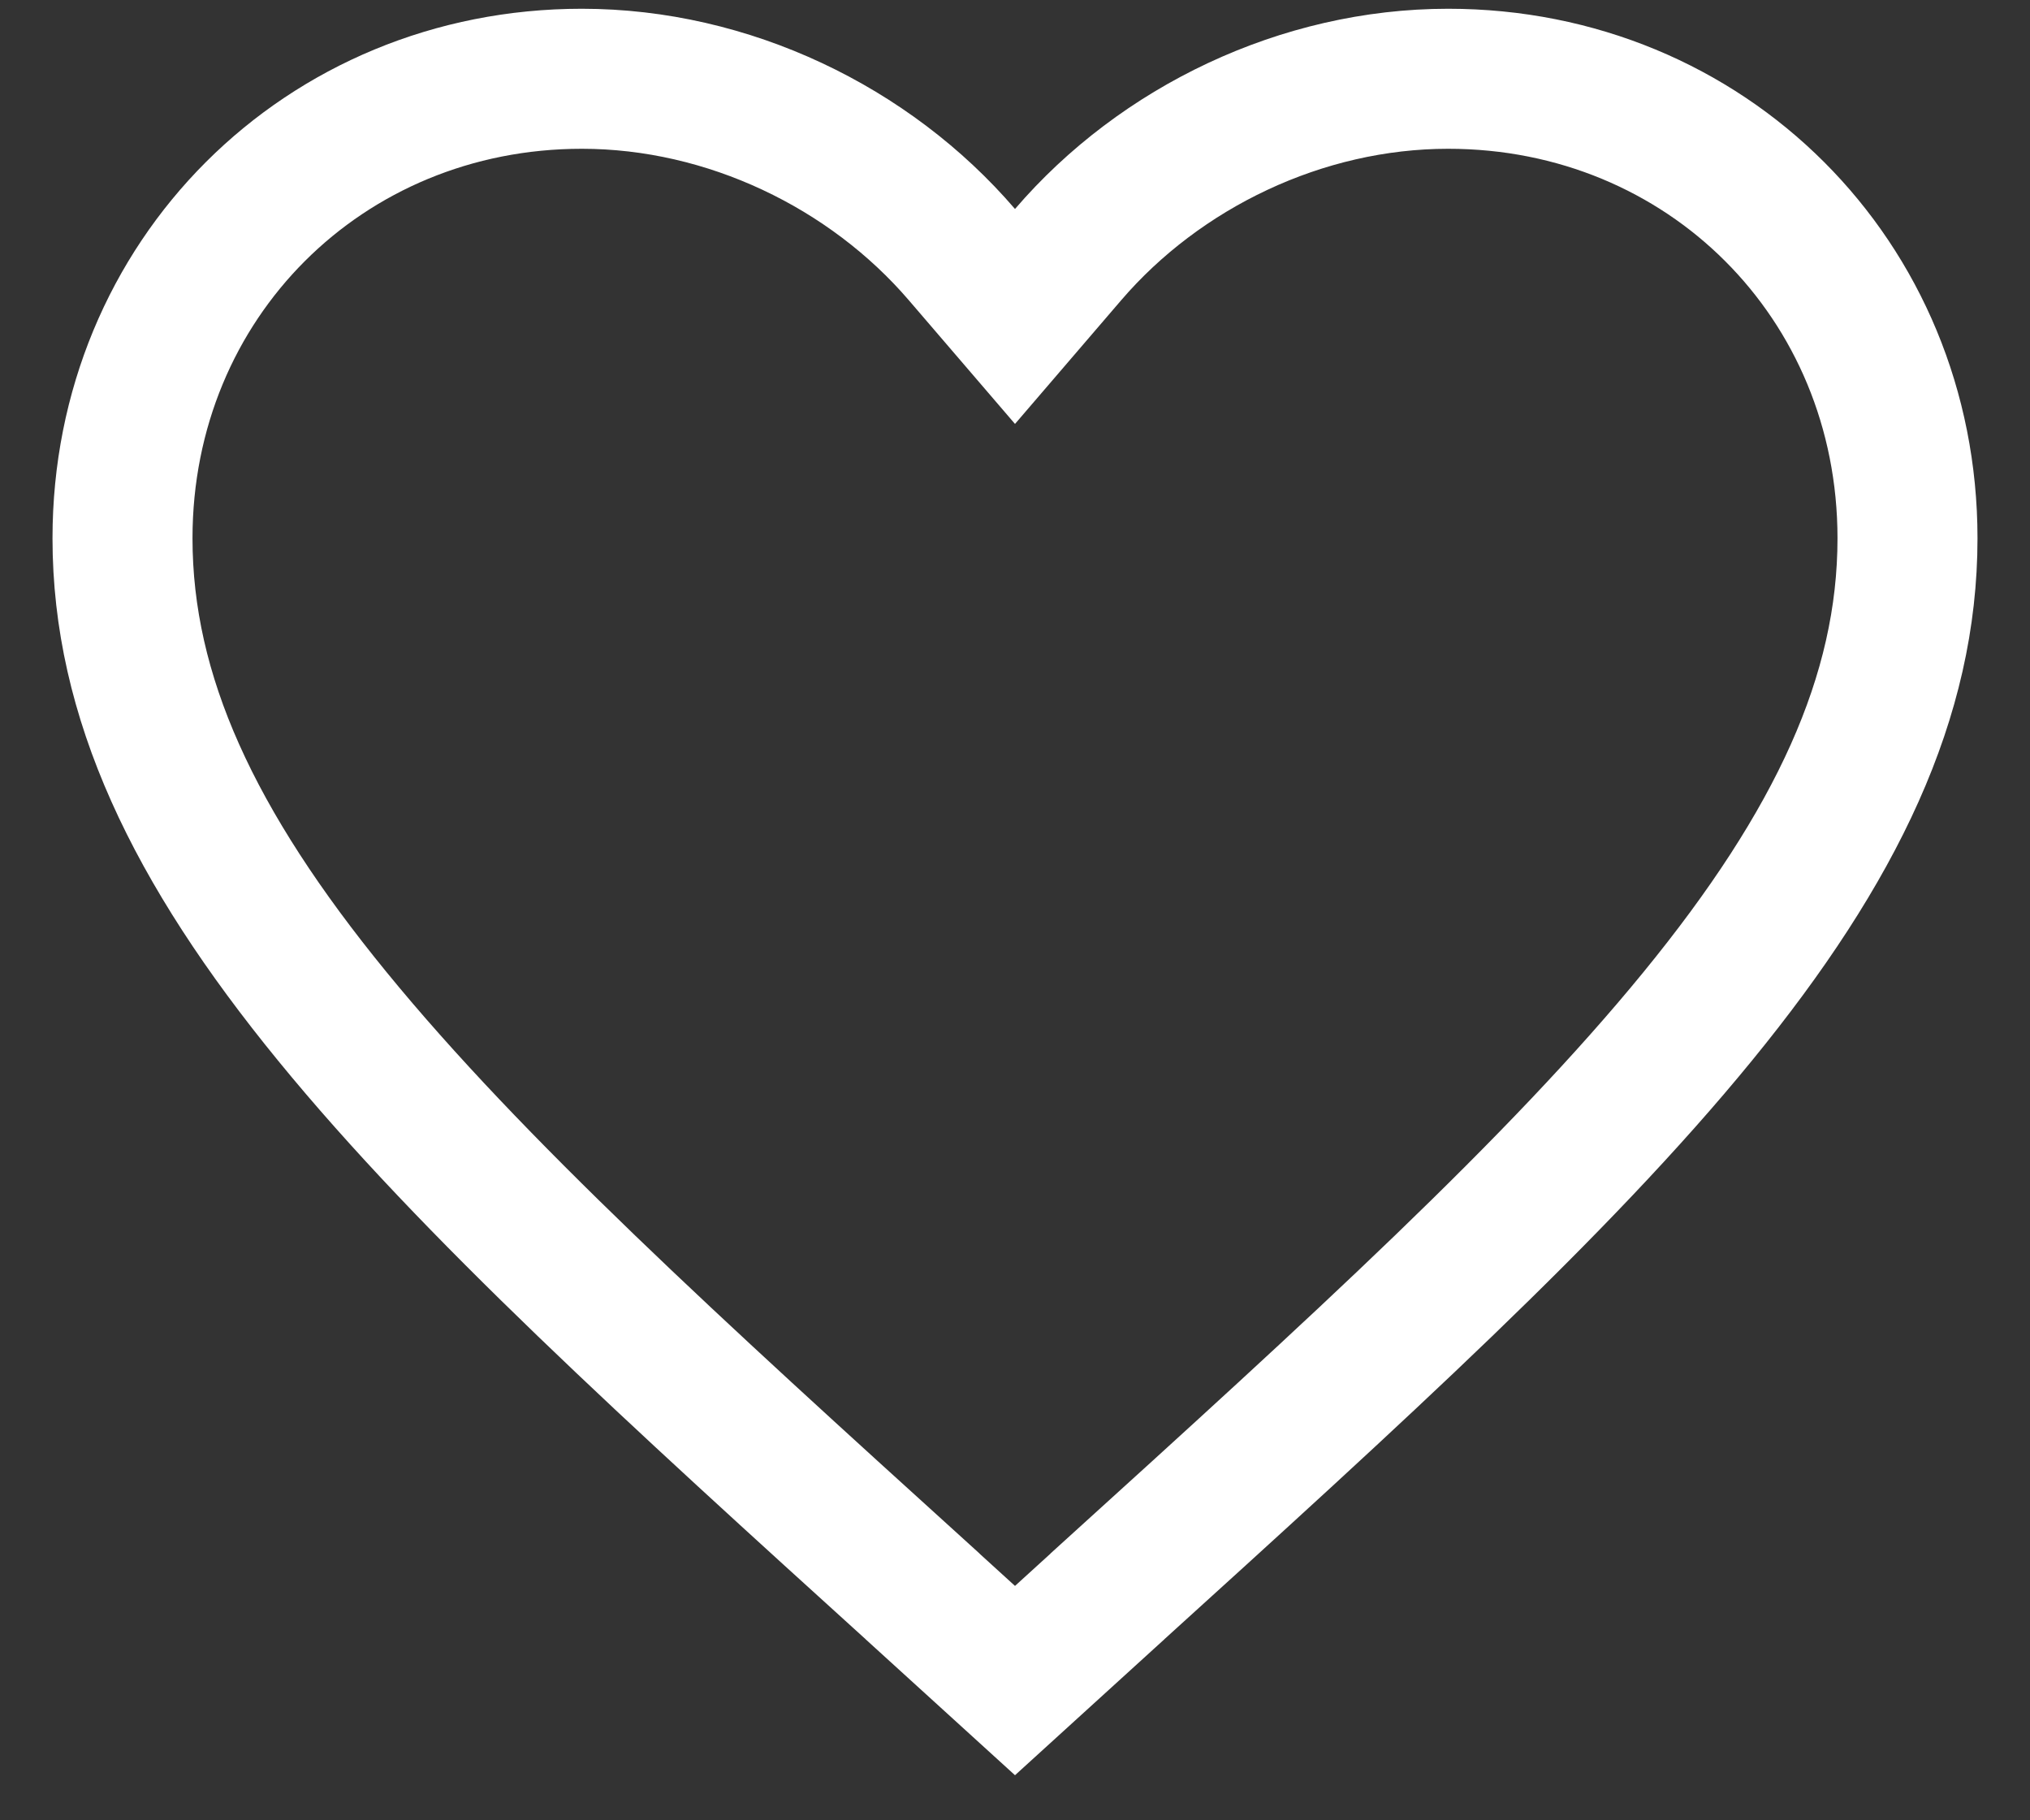 <svg width="29" height="26" viewBox="0 0 29 26" fill="none" xmlns="http://www.w3.org/2000/svg">
<rect x="0" y="0" width="29" height="26" fill="#333333" stroke="none"/>
<path d="M13.179 22.802L13.178 22.8C9.618 19.572 6.743 16.96 4.747 14.517C2.762 12.089 1.75 9.951 1.75 7.688C1.75 3.992 4.629 1.125 8.312 1.125C10.403 1.125 12.425 2.103 13.741 3.636L14.5 4.52L15.259 3.636C16.575 2.103 18.597 1.125 20.688 1.125C24.371 1.125 27.25 3.992 27.25 7.688C27.25 9.951 26.238 12.089 24.253 14.517C22.257 16.96 19.382 19.572 15.822 22.8L15.821 22.802L14.5 24.004L13.179 22.802Z" stroke="white" stroke-width="2"/>
</svg>
